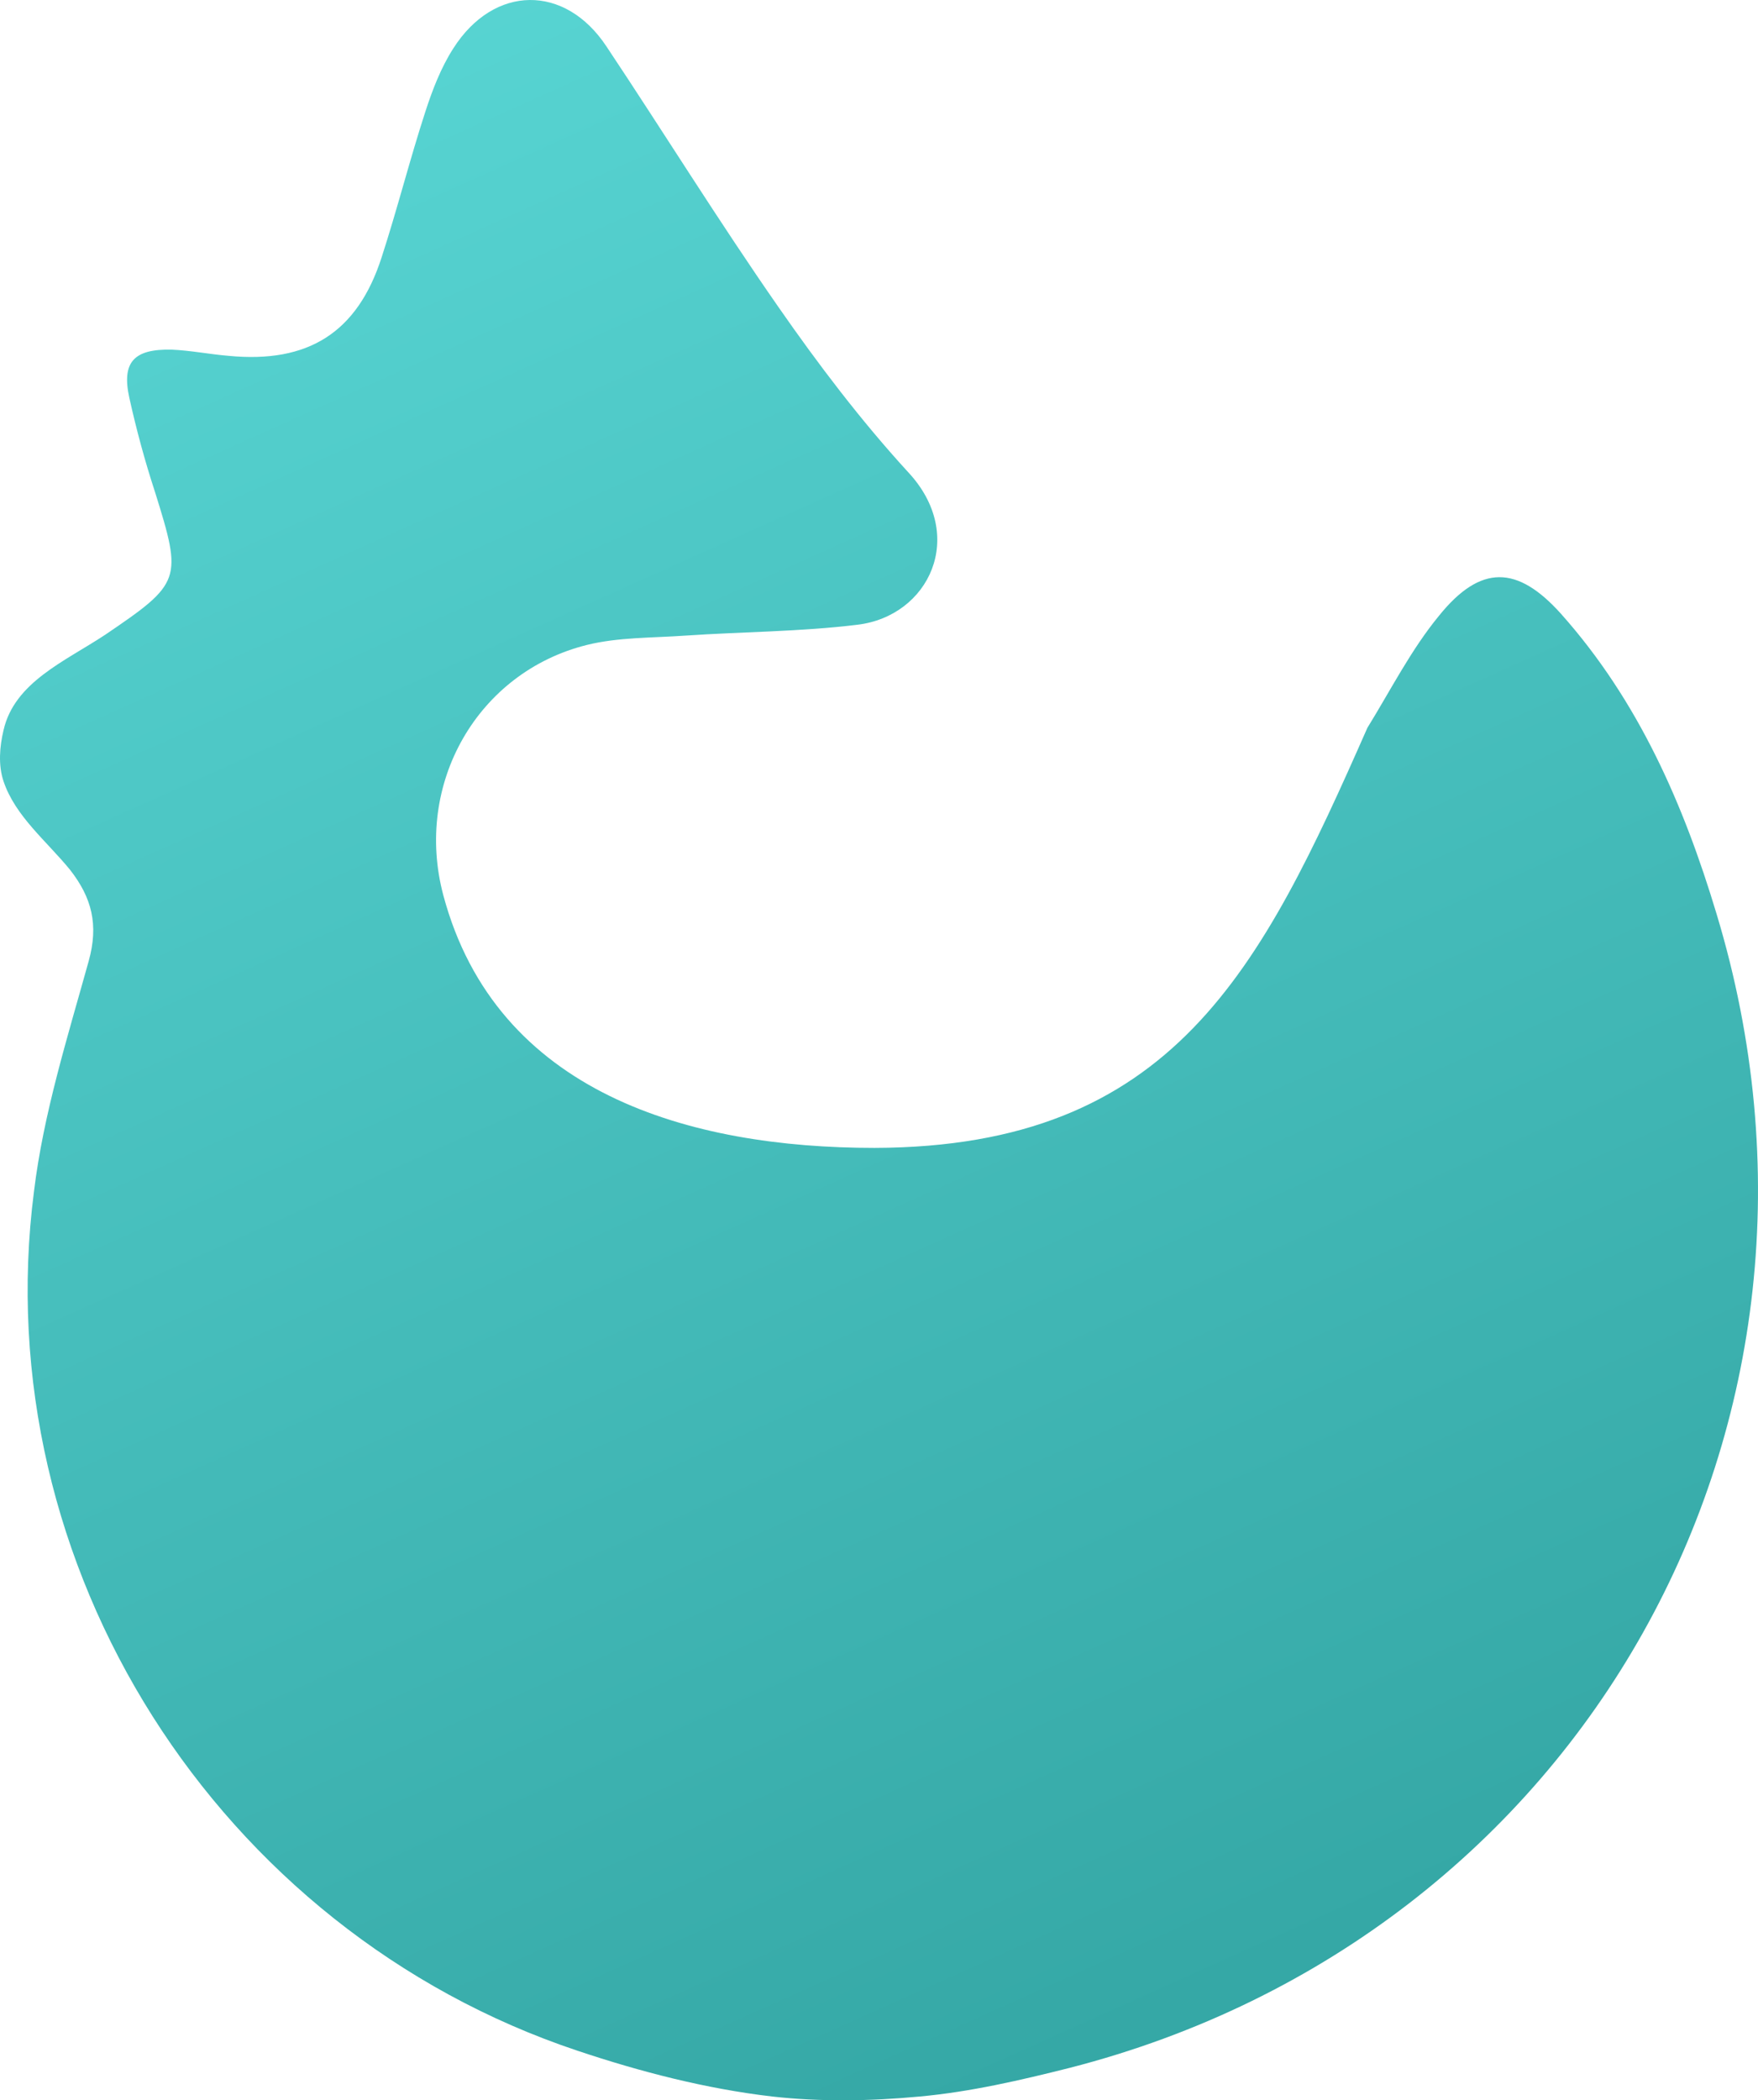 <?xml version="1.0" encoding="UTF-8"?> <svg xmlns="http://www.w3.org/2000/svg" width="1200" height="1433" viewBox="0 0 1200 1433" fill="none"><path d="M527.072 1430.42C560.131 1434.12 594.253 1433.59 627.847 1430.42C662.504 1427.25 696.626 1419.31 730.216 1410.86C1080.52 1320.96 1276.74 970.38 1171.7 623.499C1149.3 548.941 1118.38 478.086 1065.59 418.862C1035.74 385.548 1010.67 385.02 982.414 419.922C963.222 443.185 949.359 470.684 933.363 496.595C860.849 661.043 801.131 782.664 596.921 783.192C471.086 783.192 338.857 746.179 302.601 610.809C282.339 534.664 326.061 458.522 400.706 440.014C422.035 434.727 445.494 435.255 467.89 433.667C506.813 431.024 546.268 431.024 585.192 426.265C634.243 420.45 660.37 365.456 619.849 322.096C587.857 287.196 558.529 248.595 531.339 209.466C490.817 151.3 453.492 91.019 414.037 31.796C385.776 -11.036 337.258 -10.507 309.532 32.853C301.001 46.073 295.136 61.407 290.337 76.213C279.674 108.997 271.143 142.839 260.479 175.624C243.95 226.916 210.359 248.067 155.974 242.779C143.177 241.721 129.848 239.077 117.051 238.549C91.458 238.02 82.927 247.009 88.259 271.333C93.058 293.013 98.923 314.693 105.854 335.844C124.516 395.595 123.983 397.71 71.73 433.139C44.538 451.12 9.88 465.397 2.416 498.179C-0.25 509.285 -1.317 521.974 2.416 533.08C10.414 556.875 31.741 573.796 47.737 593.36C62.666 612.397 67.465 630.905 60.533 655.756C46.137 707.578 29.608 759.925 23.21 812.802C-9.848 1068.21 148.509 1317.26 394.31 1399.22C436.965 1413.5 481.753 1425.13 527.072 1430.42Z" fill="url(#paint0_linear_44_2)"></path><defs><linearGradient id="paint0_linear_44_2" x1="85.608" y1="-403.3" x2="923.03" y2="1460.52" gradientUnits="userSpaceOnUse"><stop stop-color="#62E2E0"></stop><stop offset="1" stop-color="#32A4A2"></stop></linearGradient></defs></svg> 